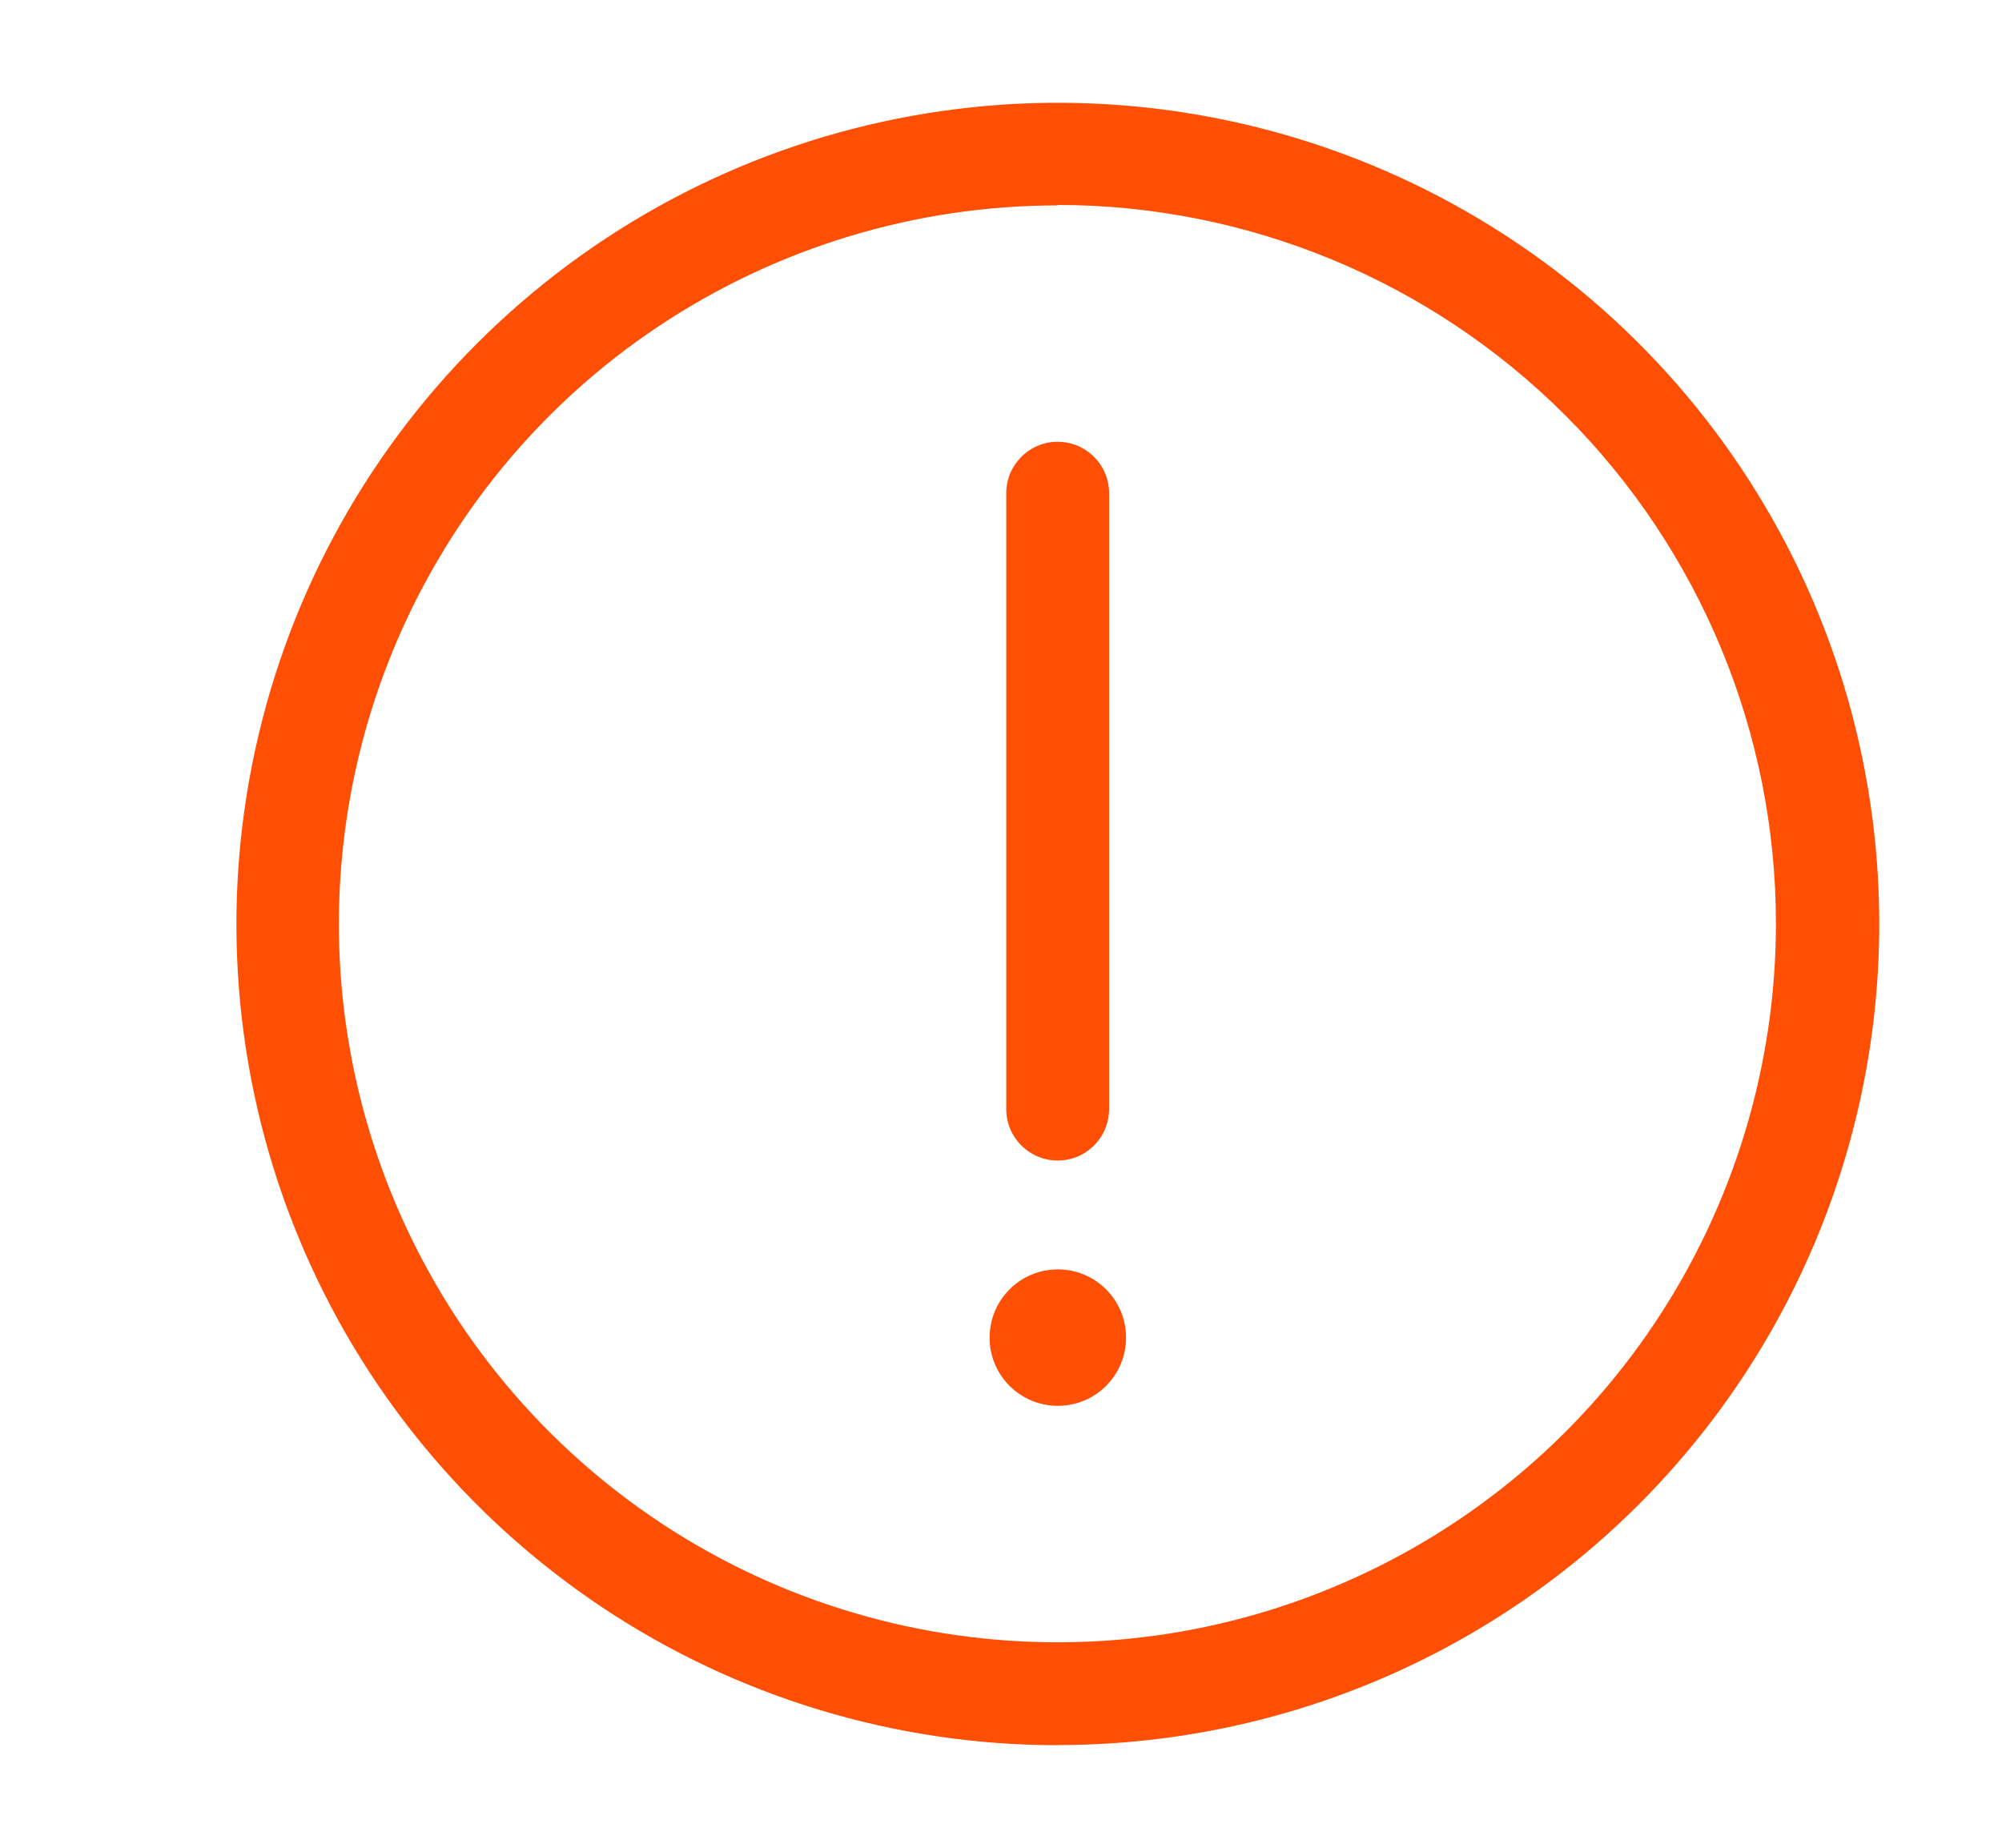 <svg fill="none" height="12" viewBox="0 0 13 12" width="13" xmlns="http://www.w3.org/2000/svg" xmlns:xlink="http://www.w3.org/1999/xlink"><clipPath id="a"><path d="m.869 0h12v12h-12z"/></clipPath><g clip-path="url(#a)" fill="#fe4f05"><path d="m6.869 9.13c.245 0 .443-.198.443-.443 0-.245-.198-.443-.443-.443-.245 0-.443.198-.443.443 0 .245.198.443.443.443z"/><path d="m6.868 7.537c-.088 0-.173-.035-.236-.098-.063-.063-.098-.147-.098-.236v-4c0-.088.035-.173.098-.236.063-.063.147-.098.236-.098s.173.035.236.098.098.147.098.236v4c0 .088-.035.173-.098.236-.063.063-.147.098-.236.098z"/><path d="m6.868 11.334c-1.055 0-2.086-.313-2.963-.899-.877-.586-1.561-1.419-1.964-2.393-.404-.975-.509-2.047-.303-3.081.206-1.035.714-1.985 1.46-2.731s1.696-1.254 2.731-1.46 2.107-.1 3.081.303c.975.404 1.808 1.087 2.394 1.964.586.877.899 1.908.899 2.963 0 1.414-.562 2.771-1.562 3.771-1 1-2.357 1.562-3.771 1.562zm0-10c-.923 0-1.825.274-2.593.786s-1.366 1.242-1.719 2.094c-.353.853-.446 1.791-.266 2.696.18.905.625 1.737 1.277 2.389.653.653 1.484 1.097 2.389 1.277.905.18 1.844.088 2.696-.266.853-.353 1.582-.951 2.094-1.719s.786-1.67.786-2.593c0-1.238-.492-2.425-1.367-3.3-.875-.875-2.062-1.367-3.3-1.367z"/></g></svg>